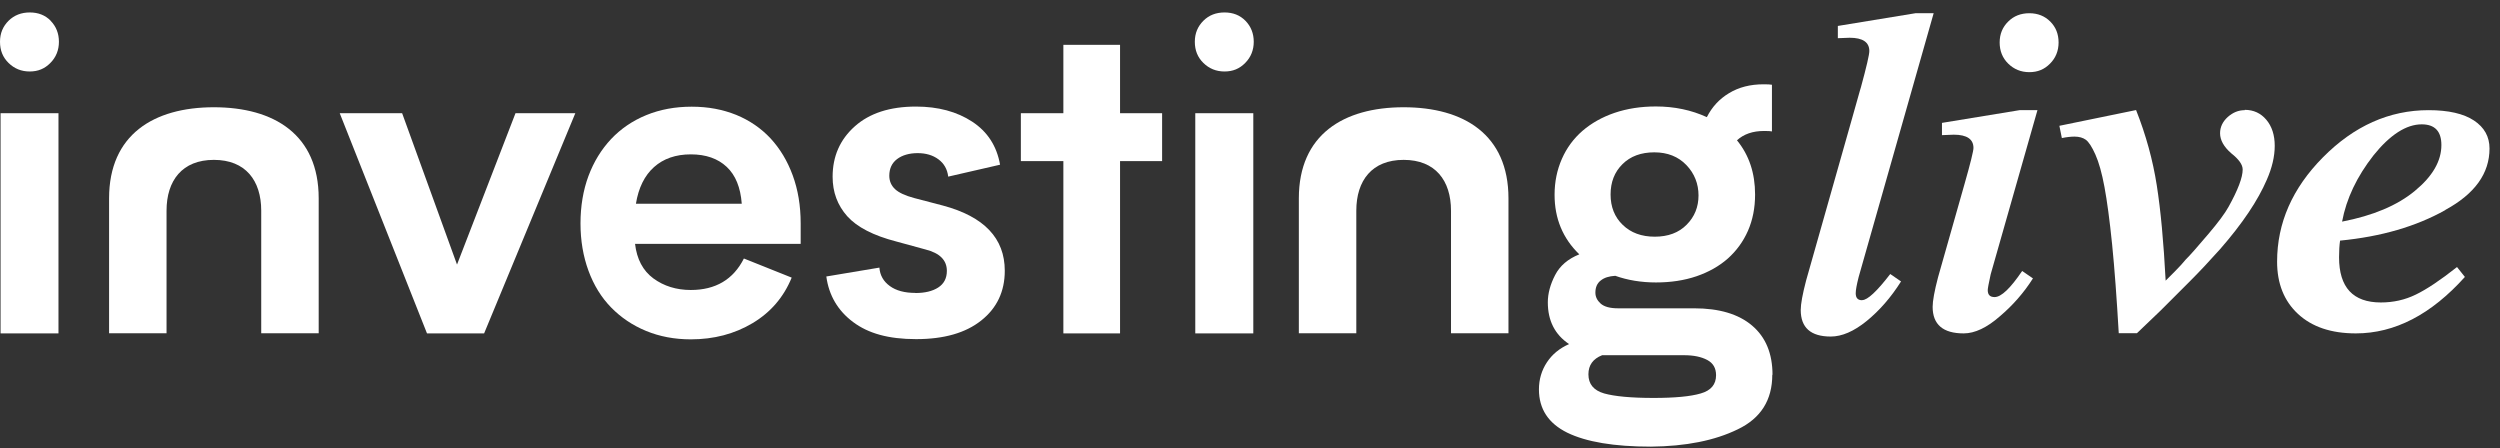 <svg width="212" height="38" viewBox="0 0 212 38" fill="none" xmlns="http://www.w3.org/2000/svg">
<rect x="0" y="0" width="212" height="38" fill="#333333" stroke="none"/>
<path d="M173.863 1.828C173.395 1.361 172.804 1.122 172.089 1.122C171.374 1.122 170.773 1.351 170.296 1.828C169.819 2.295 169.571 2.886 169.571 3.602C169.571 4.317 169.81 4.918 170.296 5.395C170.783 5.871 171.374 6.119 172.089 6.119C172.804 6.119 173.367 5.881 173.844 5.395C174.32 4.918 174.568 4.317 174.568 3.602C174.568 2.886 174.33 2.295 173.863 1.828Z" fill="white"/>
<path d="M157.909 25.459C157.546 25.459 157.365 25.268 157.365 24.867C157.365 24.591 157.451 24.133 157.613 23.494L163.974 1.122H162.429L155.849 2.2V3.239L156.85 3.201C157.966 3.201 158.519 3.583 158.519 4.326C158.519 4.632 158.281 5.662 157.804 7.407L157.718 7.693L157.07 9.991L153.16 23.78C152.855 24.944 152.702 25.783 152.702 26.288C152.702 27.785 153.551 28.539 155.248 28.539C156.192 28.539 157.213 28.1 158.29 27.223C159.368 26.345 160.35 25.23 161.208 23.866L160.293 23.237C159.158 24.715 158.357 25.449 157.918 25.449L157.909 25.459Z" fill="white"/>
<path d="M171.259 9.342L164.679 10.42V11.46L165.681 11.421C166.796 11.421 167.35 11.803 167.35 12.547C167.35 12.795 167.102 13.815 166.596 15.589L164.346 23.513C164.041 24.677 163.888 25.516 163.888 26.021C163.888 27.518 164.765 28.272 166.52 28.272C167.464 28.272 168.494 27.785 169.6 26.813C170.678 25.897 171.622 24.829 172.394 23.608L171.479 22.979C170.477 24.457 169.705 25.192 169.142 25.192C168.751 25.192 168.561 25.001 168.561 24.6C168.561 24.457 168.646 24.009 168.809 23.265L172.776 9.342H171.259Z" fill="white"/>
<path d="M190.351 9.342C189.826 9.342 189.35 9.533 188.911 9.924C188.482 10.315 188.262 10.773 188.262 11.297C188.262 11.879 188.577 12.451 189.216 13.004C189.855 13.51 190.179 13.958 190.179 14.378C190.179 15.045 189.779 16.104 188.978 17.544C188.672 18.097 188.1 18.869 187.271 19.842C186.355 20.919 185.716 21.654 185.354 22.006C185.125 22.283 184.829 22.617 184.438 23.008L183.647 23.799C183.475 20.519 183.227 17.83 182.894 15.713C182.56 13.576 181.978 11.45 181.139 9.333L174.635 10.668L174.845 11.707C175.265 11.622 175.627 11.584 175.923 11.584C176.314 11.584 176.638 11.679 176.876 11.851C177.124 12.032 177.391 12.442 177.687 13.1C177.982 13.758 178.24 14.673 178.459 15.856C178.679 17.038 178.898 18.659 179.108 20.729C179.317 22.798 179.499 25.316 179.67 28.253H181.215L183.218 26.336L185.764 23.79C186.546 23.008 187.375 22.121 188.272 21.12C190.17 18.945 191.476 16.991 192.229 15.236C192.668 14.235 192.897 13.271 192.897 12.365C192.897 11.46 192.659 10.716 192.182 10.153C191.714 9.6 191.104 9.314 190.351 9.314V9.342Z" fill="white"/>
<path d="M207.364 17.801C209.872 16.437 211.111 14.702 211.111 12.594C211.111 11.593 210.673 10.802 209.795 10.22C208.918 9.638 207.631 9.342 205.943 9.342C202.615 9.342 199.62 10.678 196.979 13.348C194.394 15.961 193.098 18.907 193.098 22.188C193.098 24.047 193.689 25.525 194.871 26.622C196.054 27.719 197.684 28.272 199.773 28.272C203.082 28.272 206.162 26.67 209.023 23.485L208.355 22.645C206.944 23.761 205.771 24.543 204.856 24.982C203.94 25.43 202.958 25.649 201.899 25.649C199.534 25.649 198.352 24.371 198.352 21.816C198.352 21.263 198.381 20.786 198.438 20.404C201.918 20.071 204.884 19.203 207.354 17.82L207.373 17.801H207.364ZM201.27 13.176C202.681 11.421 204.055 10.544 205.361 10.544C206.477 10.544 207.03 11.135 207.03 12.299C207.03 13.662 206.276 14.959 204.779 16.189C203.282 17.429 201.222 18.287 198.609 18.793C198.972 16.847 199.859 14.978 201.28 13.166L201.27 13.176Z" fill="white"/>
<path d="M105.613 1.761C105.145 1.284 104.554 1.056 103.839 1.056C103.124 1.056 102.523 1.284 102.046 1.761C101.569 2.238 101.321 2.82 101.321 3.544C101.321 4.269 101.56 4.86 102.046 5.337C102.533 5.814 103.124 6.062 103.839 6.062C104.554 6.062 105.117 5.824 105.594 5.337C106.07 4.86 106.318 4.25 106.318 3.544C106.318 2.839 106.08 2.238 105.613 1.761Z" fill="white"/>
<path d="M4.301 1.761C3.834 1.284 3.242 1.056 2.527 1.056C1.812 1.056 1.211 1.284 0.725 1.761C0.248 2.238 0 2.82 0 3.544C0 4.269 0.238 4.86 0.725 5.337C1.211 5.814 1.802 6.062 2.518 6.062C3.233 6.062 3.795 5.824 4.272 5.337C4.749 4.86 4.997 4.25 4.997 3.544C4.997 2.839 4.759 2.238 4.291 1.761H4.301Z" fill="white"/>
<path d="M9.25 16.819V28.262H14.123V17.868C14.123 15.303 15.458 13.557 18.138 13.557C20.817 13.557 22.152 15.303 22.152 17.868V28.262H27.025V16.819C27.025 11.412 23.239 9.095 18.138 9.095C13.036 9.095 9.25 11.421 9.25 16.819Z" fill="white"/>
<path d="M110.142 16.819V28.262H115.015V17.868C115.015 15.303 116.35 13.557 119.03 13.557C121.71 13.557 123.045 15.303 123.045 17.868V28.262H127.918V16.819C127.918 11.412 124.132 9.095 119.03 9.095C113.928 9.095 110.142 11.421 110.142 16.819Z" fill="white"/>
<path d="M4.959 9.6V28.272H0.048V9.6H4.968H4.959Z" fill="white"/>
<path d="M48.787 9.6L41.053 28.272H36.209L28.809 9.6H34.101L38.755 22.436L43.714 9.6H48.787Z" fill="white"/>
<path d="M53.851 20.671C54.003 21.978 54.518 22.951 55.405 23.608C56.292 24.257 57.35 24.591 58.581 24.591C60.678 24.591 62.185 23.704 63.082 21.921L67.135 23.542C66.457 25.201 65.351 26.488 63.816 27.404C62.281 28.319 60.535 28.777 58.581 28.777C57.207 28.777 55.939 28.539 54.785 28.062C53.631 27.585 52.649 26.918 51.819 26.069C50.99 25.22 50.351 24.181 49.903 22.96C49.455 21.739 49.226 20.404 49.226 18.945C49.226 17.486 49.455 16.123 49.903 14.921C50.351 13.72 50.99 12.68 51.819 11.793C52.649 10.916 53.641 10.239 54.804 9.762C55.968 9.285 57.255 9.047 58.657 9.047C60.059 9.047 61.289 9.285 62.433 9.743C63.568 10.21 64.541 10.878 65.342 11.736C66.143 12.604 66.772 13.643 67.22 14.864C67.668 16.084 67.897 17.439 67.897 18.945V20.681H53.851V20.671ZM62.901 17.276C62.796 15.894 62.376 14.854 61.623 14.149C60.869 13.443 59.858 13.09 58.581 13.09C57.303 13.09 56.263 13.453 55.462 14.168C54.661 14.883 54.146 15.922 53.927 17.276H62.901Z" fill="white"/>
<path d="M77.624 24.848C78.425 24.848 79.074 24.696 79.56 24.381C80.046 24.066 80.294 23.599 80.294 22.97C80.294 22.064 79.694 21.463 78.492 21.158L76.013 20.481C74.058 19.975 72.675 19.26 71.845 18.335C71.016 17.401 70.606 16.294 70.606 14.988C70.606 13.252 71.235 11.831 72.484 10.716C73.733 9.6 75.459 9.037 77.672 9.037C79.55 9.037 81.143 9.466 82.44 10.315C83.737 11.164 84.528 12.384 84.805 13.967L80.409 14.978C80.332 14.349 80.056 13.863 79.579 13.51C79.102 13.157 78.511 12.985 77.815 12.985C77.119 12.985 76.508 13.157 76.07 13.491C75.631 13.824 75.412 14.301 75.412 14.902C75.412 15.35 75.574 15.732 75.898 16.037C76.222 16.342 76.766 16.59 77.51 16.79L79.951 17.429C83.451 18.364 85.205 20.204 85.205 22.96C85.205 24.715 84.538 26.126 83.212 27.175C81.887 28.234 80.046 28.758 77.691 28.758C75.335 28.758 73.629 28.272 72.341 27.308C71.054 26.345 70.291 25.058 70.072 23.446L74.573 22.693C74.62 23.341 74.916 23.866 75.459 24.257C75.993 24.648 76.718 24.839 77.615 24.839L77.624 24.848Z" fill="white"/>
<path d="M98.547 13.662H94.98V28.272H90.174V13.662H86.569V9.6H90.174V3.802H94.98V9.6H98.547V13.662Z" fill="white"/>
<path d="M106.28 9.6V28.272H101.36V9.6H106.28Z" fill="white"/>
<path d="M150.29 31.771C150.29 33.927 149.317 35.471 147.362 36.406C145.407 37.36 142.956 37.846 140 37.875C136.872 37.875 134.507 37.474 132.905 36.692C131.303 35.901 130.502 34.68 130.502 33.021C130.502 32.172 130.731 31.4 131.179 30.723C131.627 30.045 132.257 29.53 133.058 29.178C131.856 28.377 131.255 27.194 131.255 25.64C131.255 24.886 131.465 24.114 131.875 23.323C132.285 22.531 132.972 21.949 133.926 21.568C132.524 20.214 131.828 18.526 131.828 16.523C131.828 15.417 132.037 14.406 132.448 13.472C132.858 12.537 133.439 11.755 134.193 11.097C134.946 10.449 135.852 9.934 136.91 9.571C137.978 9.209 139.142 9.028 140.42 9.028C141.993 9.028 143.433 9.333 144.74 9.934C145.169 9.085 145.789 8.398 146.618 7.903C147.448 7.397 148.421 7.149 149.546 7.149C149.899 7.149 150.137 7.159 150.261 7.187V11.145C150.156 11.116 149.937 11.107 149.584 11.107C148.63 11.107 147.867 11.374 147.295 11.898C148.325 13.157 148.831 14.683 148.831 16.495C148.831 17.629 148.63 18.65 148.23 19.565C147.829 20.481 147.257 21.263 146.523 21.921C145.789 22.569 144.892 23.075 143.862 23.427C142.823 23.78 141.678 23.952 140.429 23.952C139.18 23.952 138.026 23.761 136.977 23.389C136.453 23.418 136.043 23.542 135.737 23.79C135.432 24.028 135.289 24.371 135.289 24.82C135.289 25.172 135.442 25.478 135.737 25.745C136.043 26.012 136.529 26.145 137.206 26.145H143.662C145.789 26.145 147.429 26.631 148.583 27.614C149.737 28.596 150.309 29.988 150.309 31.791L150.29 31.771ZM145.522 31.819C145.522 31.218 145.274 30.789 144.768 30.522C144.263 30.255 143.614 30.122 142.813 30.122H135.861C135.089 30.427 134.698 30.961 134.698 31.743C134.698 32.572 135.146 33.106 136.033 33.364C136.92 33.612 138.322 33.745 140.219 33.745C142.022 33.745 143.357 33.621 144.225 33.364C145.092 33.116 145.522 32.601 145.522 31.819ZM136.577 16.495C136.577 17.544 136.92 18.411 137.607 19.069C138.293 19.737 139.199 20.071 140.324 20.071C141.45 20.071 142.356 19.737 143.023 19.06C143.7 18.383 144.034 17.553 144.034 16.571C144.034 15.589 143.691 14.711 143.004 13.996C142.317 13.281 141.411 12.918 140.286 12.918C139.161 12.918 138.255 13.252 137.587 13.92C136.91 14.587 136.577 15.446 136.577 16.495Z" fill="white"/>
</svg>
